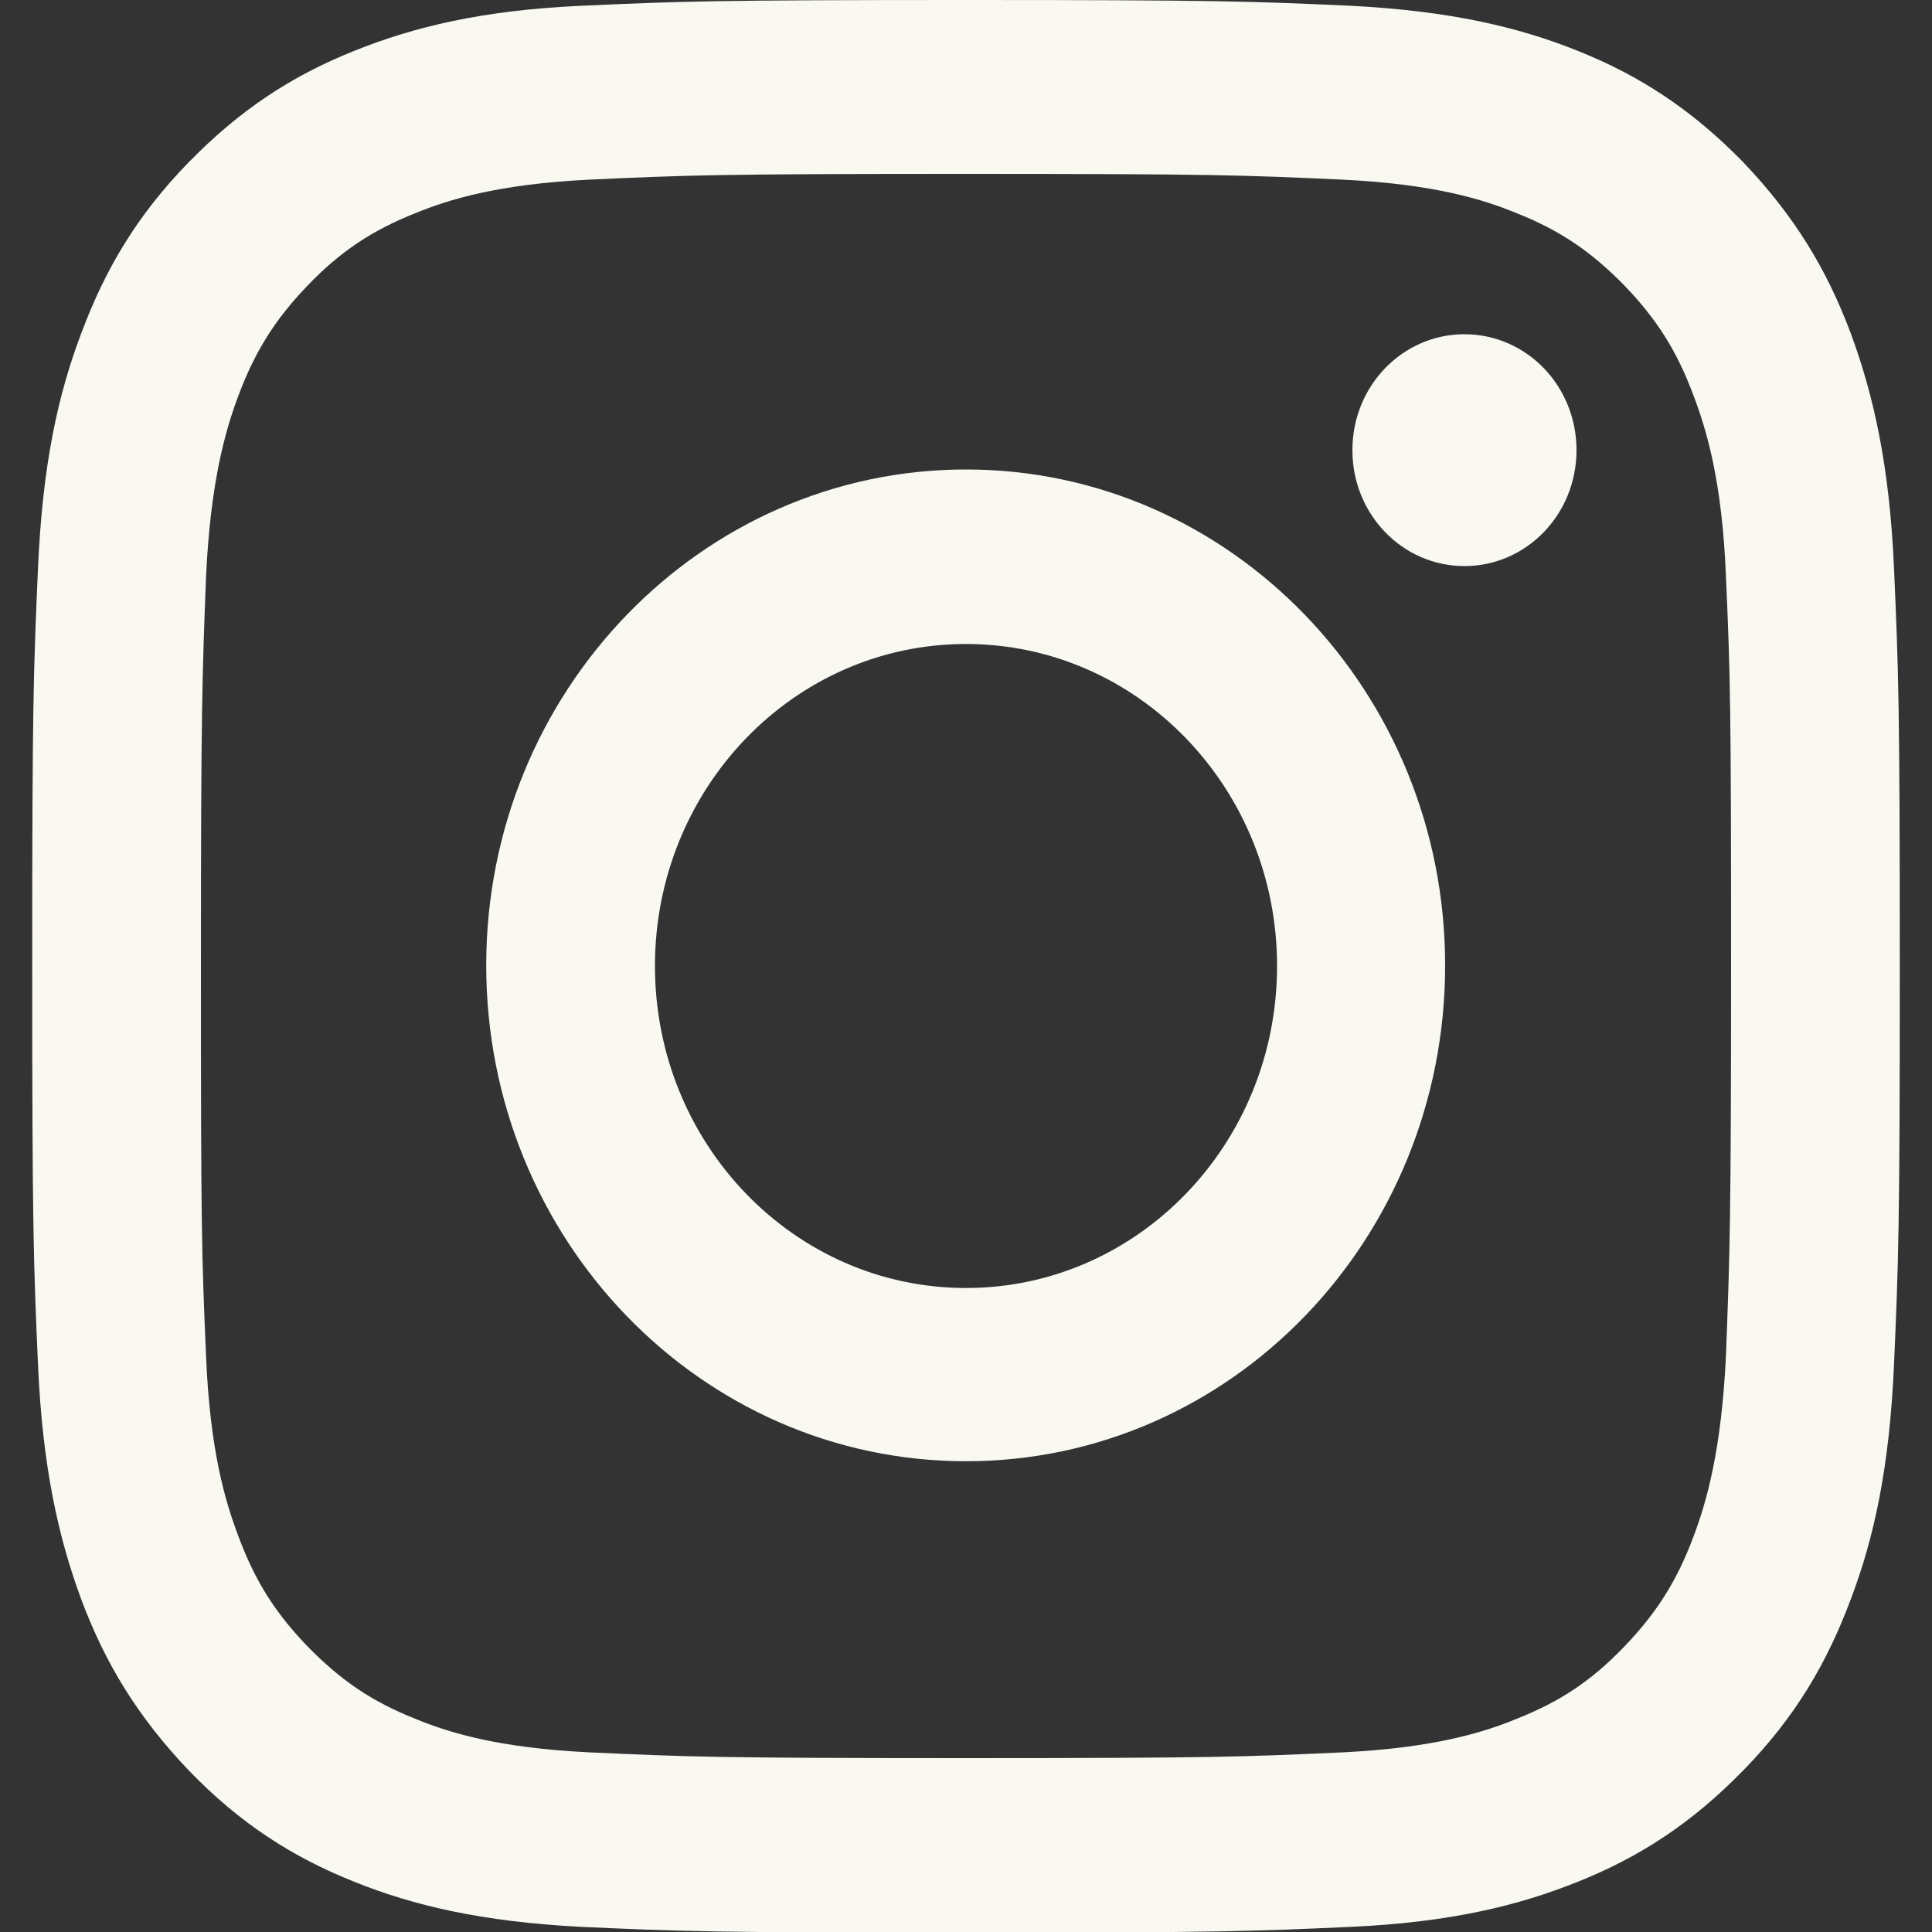 <svg xmlns="http://www.w3.org/2000/svg" xmlns:xlink="http://www.w3.org/1999/xlink" id="Layer_1" x="0px" y="0px" viewBox="0 0 300 300" style="enable-background:new 0 0 300 300;" xml:space="preserve"><rect x="0" y="0" width="300" height="300" fill="#333333" stroke="none"/><style type="text/css">	.st0{clip-path:url(#SVGID_00000013169557417509588760000008209328935390910895_);}	.st1{fill:#F9F8F1;}</style><g>	<defs>		<rect id="SVGID_1_" x="5" width="290" height="300"></rect>	</defs>	<clipPath id="SVGID_00000142138866460933196240000001387035090260610952_">		<use xlink:href="#SVGID_1_" style="overflow:visible;"></use>	</clipPath>	<g style="clip-path:url(#SVGID_00000142138866460933196240000001387035090260610952_);">		<path class="st1" d="M150,0c-39.4,0-44.3,0.2-59.8,0.9c-15.4,0.7-26,3.3-35.2,7c-9.5,3.8-17.6,9-25.7,17.3   c-8.1,8.3-13,16.7-16.7,26.6c-3.6,9.5-6,20.4-6.7,36.4C5.2,104.2,5,109.3,5,150s0.2,45.9,0.9,61.9c0.7,16,3.2,26.9,6.7,36.4   c3.7,9.9,8.7,18.2,16.7,26.6c8,8.3,16.2,13.5,25.7,17.3c9.2,3.7,19.8,6.2,35.2,7c15.5,0.7,20.4,0.9,59.8,0.9s44.3-0.2,59.8-0.9   c15.4-0.7,26-3.3,35.2-7c9.5-3.8,17.6-9,25.7-17.3c8.1-8.3,13-16.7,16.7-26.6c3.6-9.5,6-20.4,6.7-36.4c0.7-16,0.9-21.1,0.9-61.9   s-0.2-45.8-0.9-61.8c-0.7-16-3.2-26.9-6.7-36.4c-3.7-9.9-8.7-18.2-16.7-26.6c-8.1-8.3-16.2-13.5-25.7-17.3   c-9.2-3.7-19.8-6.2-35.2-7C194.3,0.2,189.4,0,150,0 M150,27c38.7,0,43.3,0.2,58.6,0.9c14.2,0.7,21.8,3.1,26.9,5.2   c6.8,2.7,11.6,6,16.7,11.2c5.1,5.3,8.2,10.2,10.8,17.2c2,5.3,4.4,13.2,5,27.9c0.7,15.8,0.8,20.6,0.8,60.6s-0.2,44.8-0.8,60.6   c-0.7,14.6-3,22.6-5,27.9c-2.6,7-5.8,12-10.8,17.2c-5.1,5.3-9.9,8.5-16.7,11.2c-5.1,2.1-12.8,4.5-26.9,5.2   c-15.3,0.7-19.9,0.9-58.6,0.9s-43.3-0.2-58.6-0.9c-14.2-0.7-21.8-3.1-26.9-5.2c-6.8-2.7-11.6-6-16.7-11.2   c-5.1-5.3-8.2-10.2-10.8-17.2c-2-5.3-4.4-13.2-5-27.9c-0.7-15.8-0.8-20.6-0.8-60.6s0.2-44.8,0.8-60.6c0.7-14.6,3-22.6,5-27.9   c2.6-7,5.8-12,10.8-17.2s9.9-8.5,16.7-11.2c5.1-2.1,12.8-4.5,26.9-5.2C106.7,27.2,111.3,27,150,27"></path>		<path class="st1" d="M150,200c-26.7,0-48.3-22.4-48.3-50s21.6-50,48.3-50s48.3,22.4,48.3,50S176.7,200,150,200 M150,72.9   c-41.1,0-74.5,34.5-74.5,77s33.3,77,74.5,77s74.4-34.5,74.4-77S191.1,72.9,150,72.9"></path>		<path class="st1" d="M244.8,69.9c0,10-7.8,18-17.4,18c-9.6,0-17.4-8-17.4-18s7.8-18,17.4-18C237,51.9,244.8,59.9,244.8,69.9"></path>	</g></g></svg>